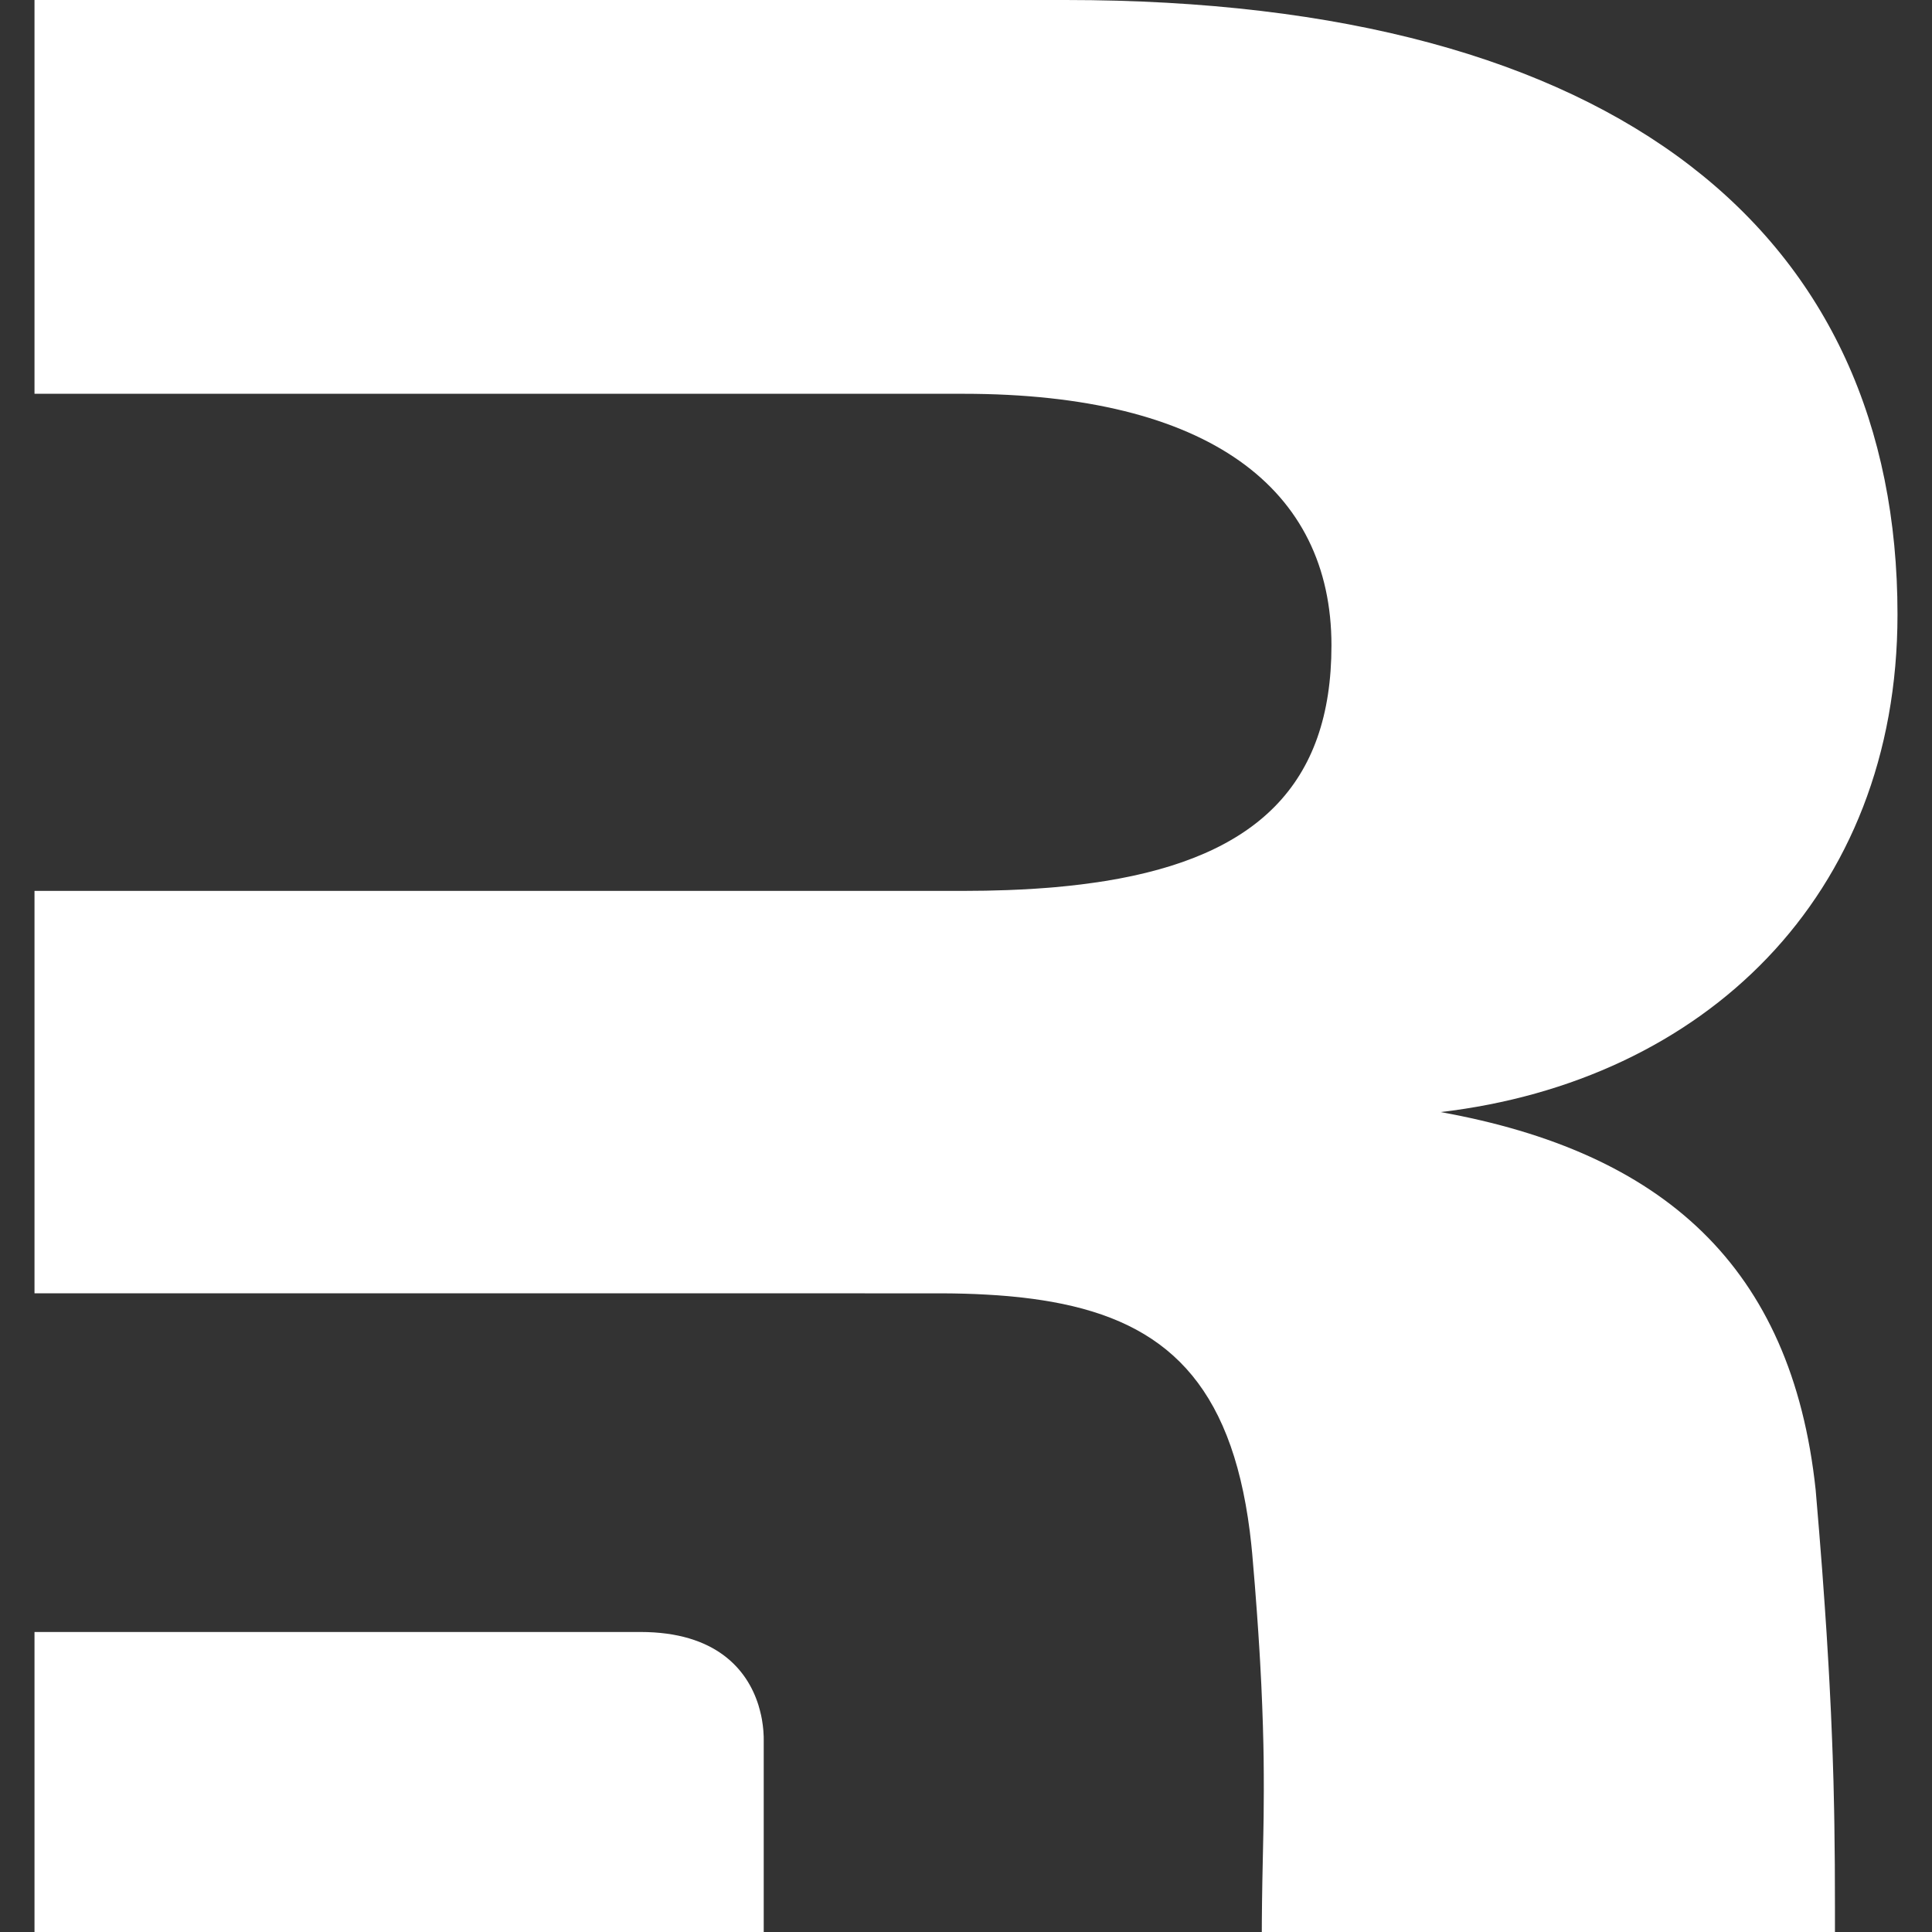 <svg width="56" height="56" viewBox="0 0 56 56" fill="none" xmlns="http://www.w3.org/2000/svg">
<rect x="0" y="0" width="56" height="56" fill="#333333" stroke="none"/>
<path d="M30.885 0C46.994 0 55 6.856 55 17.809C55 26.001 49.367 31.343 41.756 32.234C48.18 33.391 51.936 36.686 52.628 43.186L52.728 44.381L52.816 45.499L52.891 46.544L52.944 47.332L53 48.262L53.029 48.793L53.071 49.636L53.104 50.433L53.121 50.89L53.144 51.624L53.163 52.462L53.17 52.867L53.183 54.042L53.187 55.267V56H36.574L36.575 55.694L36.581 55.101L36.59 54.523L36.619 53.122L36.627 52.653L36.632 51.917L36.631 51.446L36.627 50.952L36.62 50.565L36.606 50.023L36.586 49.447L36.56 48.836L36.526 48.184L36.506 47.842L36.472 47.308L36.433 46.746L36.373 45.953L36.32 45.323C36.306 45.133 36.288 44.943 36.268 44.753L36.226 44.389C35.677 40.083 33.767 38.323 30.496 37.736L30.22 37.69C30.031 37.66 29.841 37.635 29.65 37.613L29.355 37.582C29.305 37.577 29.256 37.572 29.206 37.568L28.901 37.544L28.591 37.525L28.274 37.509L27.955 37.498L27.629 37.491L27.297 37.488L1 37.487V25.823H27.92C28.36 25.823 28.786 25.815 29.199 25.8L29.608 25.782L30.007 25.759L30.397 25.731C30.462 25.726 30.526 25.72 30.589 25.715L30.966 25.678C31.208 25.653 31.45 25.623 31.692 25.588L32.041 25.536C36.409 24.827 38.593 22.754 38.593 18.707C38.593 14.166 35.036 11.414 27.92 11.414H1V0H30.885ZM18.566 47.304C20.746 47.304 21.658 48.386 21.983 49.422L22.025 49.571L22.061 49.719L22.084 49.835L22.093 49.893L22.11 50.007L22.122 50.118L22.127 50.173L22.133 50.28L22.136 50.332L22.137 50.434V56H1V47.304H18.566Z" fill="white"/>
</svg>
